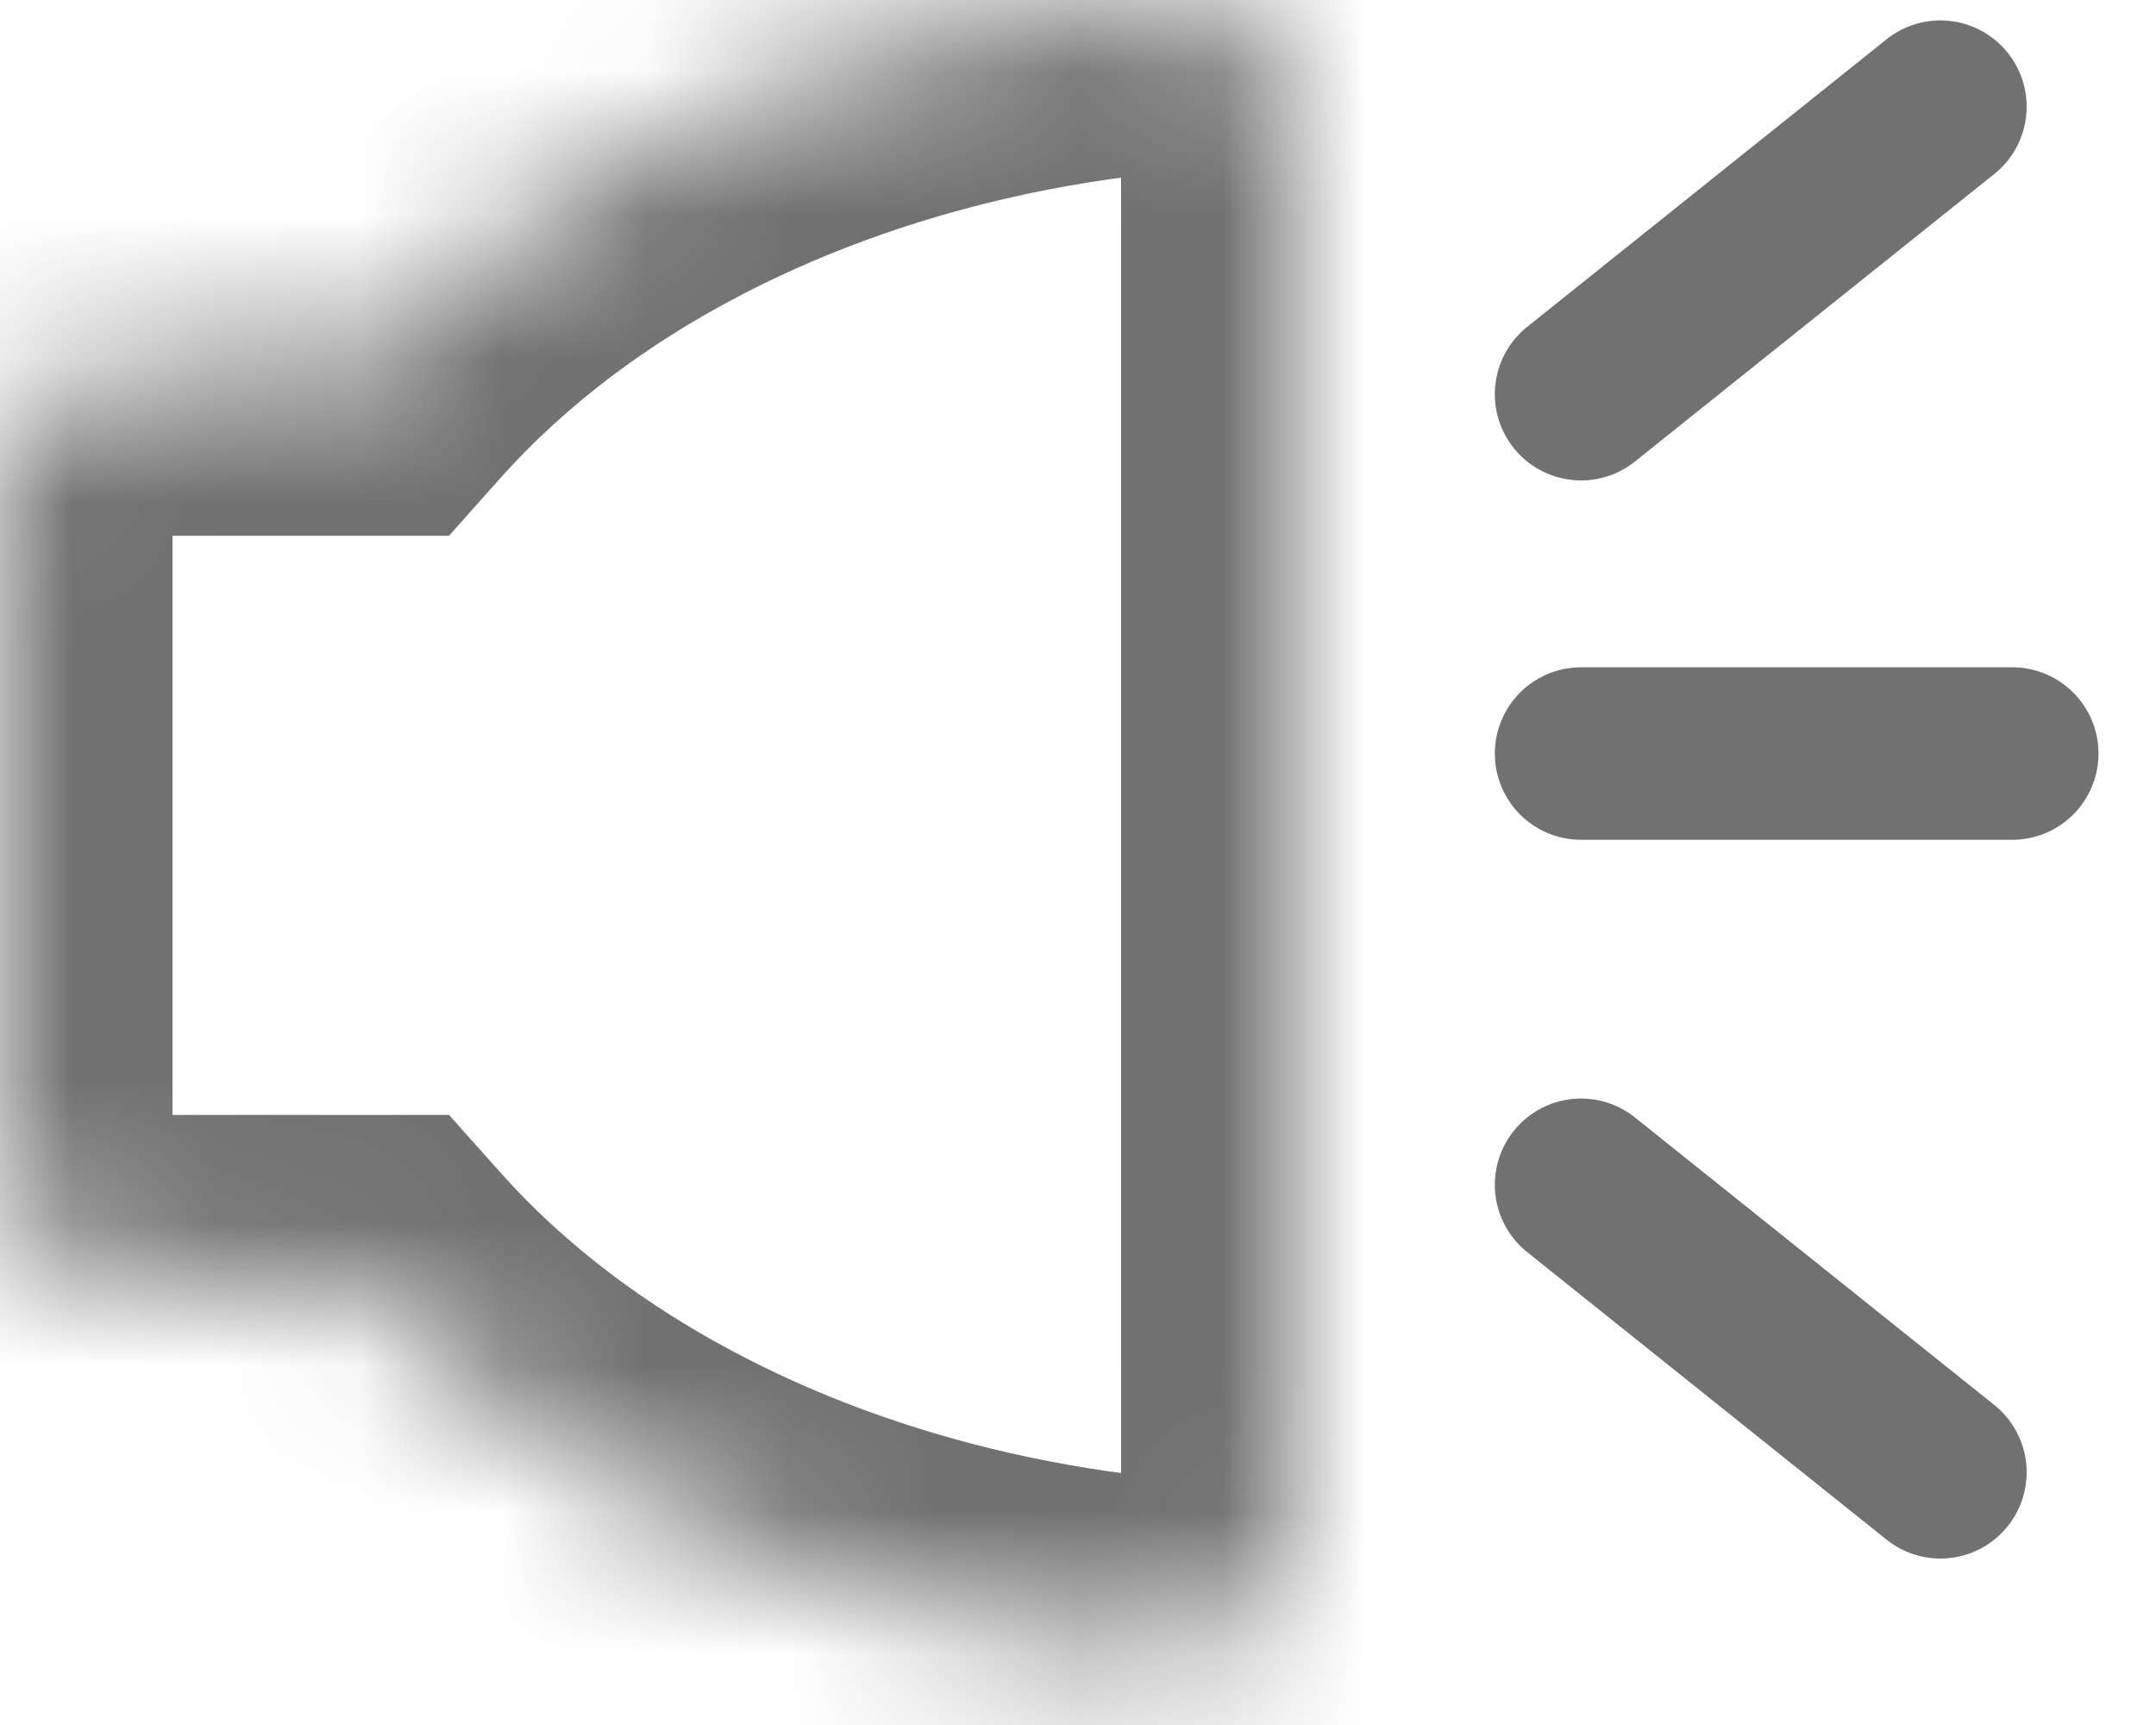 <svg width="15" height="12" viewBox="0 0 15 12" fill="none" xmlns="http://www.w3.org/2000/svg">
<path d="M11 2.742L12.25 1.742L13.5 0.742" stroke="#717171" stroke-width="1.2" stroke-linecap="round"/>
<path d="M13.5 10.242L12.25 9.242L11 8.242" stroke="#717171" stroke-width="1.2" stroke-linecap="round"/>
<path d="M14 5.242H12.5H11" stroke="#717171" stroke-width="1.2" stroke-linecap="round"/>
<mask id="path-4-inside-1_351_25" fill="white">
<path fill-rule="evenodd" clip-rule="evenodd" d="M8.002 11.479C8.551 11.532 9 11.079 9 10.527V5.741L9 0.956C9 0.403 8.551 -0.049 8.002 0.004C6.324 0.169 4.755 0.743 3.545 1.65C3.185 1.92 2.864 2.214 2.586 2.527H1C0.448 2.527 0 2.975 0 3.527V7.956C0 8.508 0.448 8.956 1 8.956H2.586C2.864 9.269 3.185 9.563 3.545 9.833C4.754 10.739 6.324 11.314 8.002 11.479Z"/>
</mask>
<path d="M9 10.527L10.2 10.527V10.527H9ZM8.002 11.479L8.118 10.284L8.118 10.284L8.002 11.479ZM9 5.741L10.2 5.741L10.2 5.741L9 5.741ZM9 0.956L7.8 0.956L7.8 0.956L9 0.956ZM8.002 0.004L8.118 1.199L8.002 0.004ZM3.545 1.65L2.825 0.69L2.825 0.69L3.545 1.65ZM2.586 2.527V3.727H3.124L3.482 3.325L2.586 2.527ZM2.586 8.956L3.482 8.157L3.124 7.756H2.586V8.956ZM3.545 9.833L4.265 8.873L4.265 8.873L3.545 9.833ZM7.8 10.527C7.8 10.476 7.821 10.418 7.871 10.369C7.926 10.315 8.019 10.274 8.118 10.284L7.885 12.673C9.218 12.803 10.2 11.707 10.2 10.527L7.8 10.527ZM7.8 5.741V10.527H10.2V5.741H7.8ZM7.8 0.956L7.8 5.741L10.2 5.741L10.2 0.956L7.8 0.956ZM8.118 1.199C8.019 1.208 7.926 1.168 7.871 1.114C7.821 1.065 7.8 1.007 7.8 0.956H10.2C10.2 -0.224 9.218 -1.321 7.885 -1.19L8.118 1.199ZM4.265 2.61C5.276 1.852 6.63 1.344 8.118 1.199L7.885 -1.19C6.018 -1.007 4.233 -0.365 2.825 0.69L4.265 2.61ZM3.482 3.325C3.705 3.075 3.966 2.835 4.265 2.61L2.825 0.69C2.405 1.006 2.024 1.353 1.69 1.729L3.482 3.325ZM1 3.727H2.586V1.327H1V3.727ZM1.2 3.527C1.2 3.638 1.11 3.727 1 3.727V1.327C-0.215 1.327 -1.2 2.312 -1.2 3.527H1.2ZM1.2 7.956V3.527H-1.2V7.956H1.2ZM1 7.756C1.11 7.756 1.2 7.845 1.2 7.956H-1.2C-1.2 9.171 -0.215 10.156 1 10.156V7.756ZM2.586 7.756H1V10.156H2.586V7.756ZM4.265 8.873C3.966 8.648 3.705 8.408 3.482 8.157L1.69 9.754C2.024 10.129 2.405 10.477 2.825 10.793L4.265 8.873ZM8.118 10.284C6.63 10.139 5.276 9.631 4.265 8.873L2.825 10.793C4.233 11.848 6.018 12.49 7.885 12.673L8.118 10.284Z" fill="#717171" mask="url(#path-4-inside-1_351_25)"/>
</svg>
